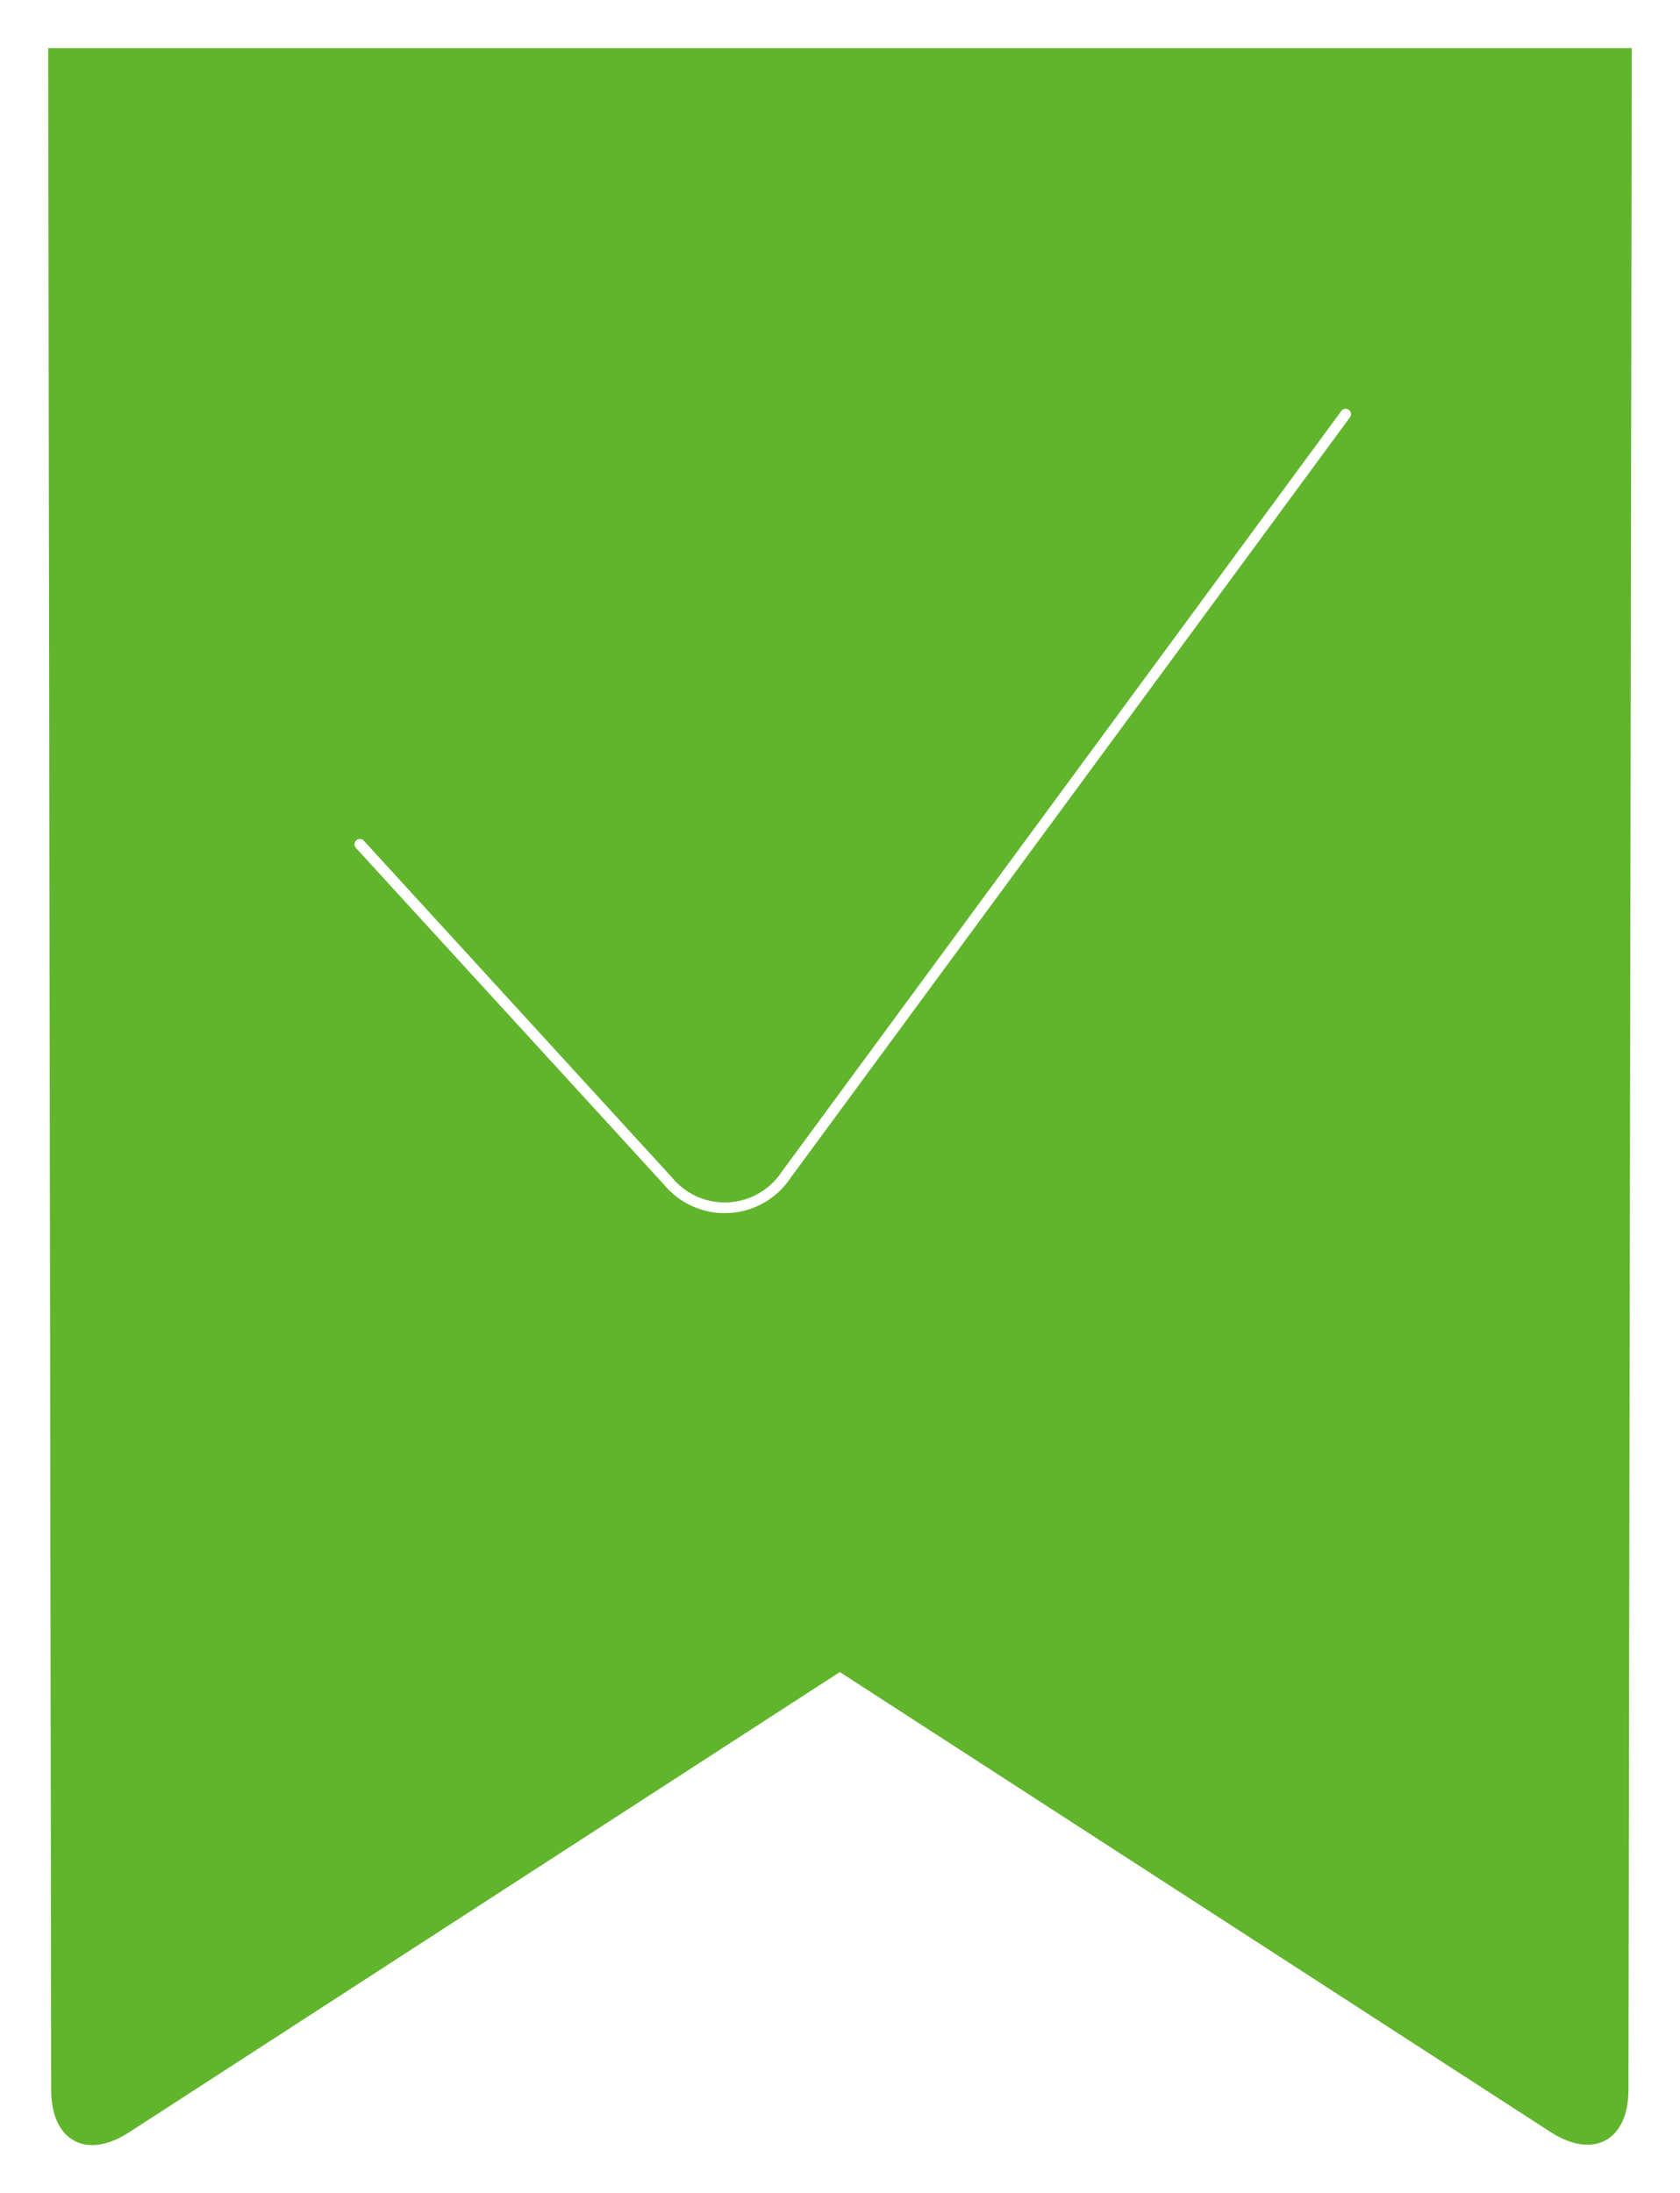 <?xml version="1.0" encoding="UTF-8"?> <svg xmlns="http://www.w3.org/2000/svg" xmlns:xlink="http://www.w3.org/1999/xlink" width="313.704" height="409.5" viewBox="0 0 313.704 409.5"> <defs> <filter id="Shape_578" x="0" y="0" width="313.704" height="409.5" filterUnits="userSpaceOnUse"> <feOffset dx="3" dy="6"></feOffset> <feGaussianBlur stdDeviation="3" result="blur"></feGaussianBlur> <feFlood flood-opacity="0.11"></feFlood> <feComposite operator="in" in2="blur"></feComposite> <feComposite in="SourceGraphic"></feComposite> </filter> </defs> <g id="certified-ribbon" transform="translate(6 3)"> <g transform="matrix(1, 0, 0, 1, -6, -3)" filter="url(#Shape_578)"> <path id="Shape_578-2" data-name="Shape 578" d="M710.449,1725.825c0,9.527-6.549,13.08-14.553,7.915l-132.708-85.877-132.708,85.93c-8,5.2-14.553,1.612-14.553-7.918l-.557-381.2h295.7Z" transform="translate(-409.37 -1341.68)" fill="#61b52d"></path> </g> <path id="Shape_579" data-name="Shape 579" d="M603.147,1348.969l-104.5,142.065a13.743,13.743,0,0,1-21.985,1.179l-57.587-62.925" transform="translate(-357.877 -1274.647)" fill="none" stroke="#fff" stroke-linecap="round" stroke-linejoin="round" stroke-width="2"></path> </g> </svg> 
